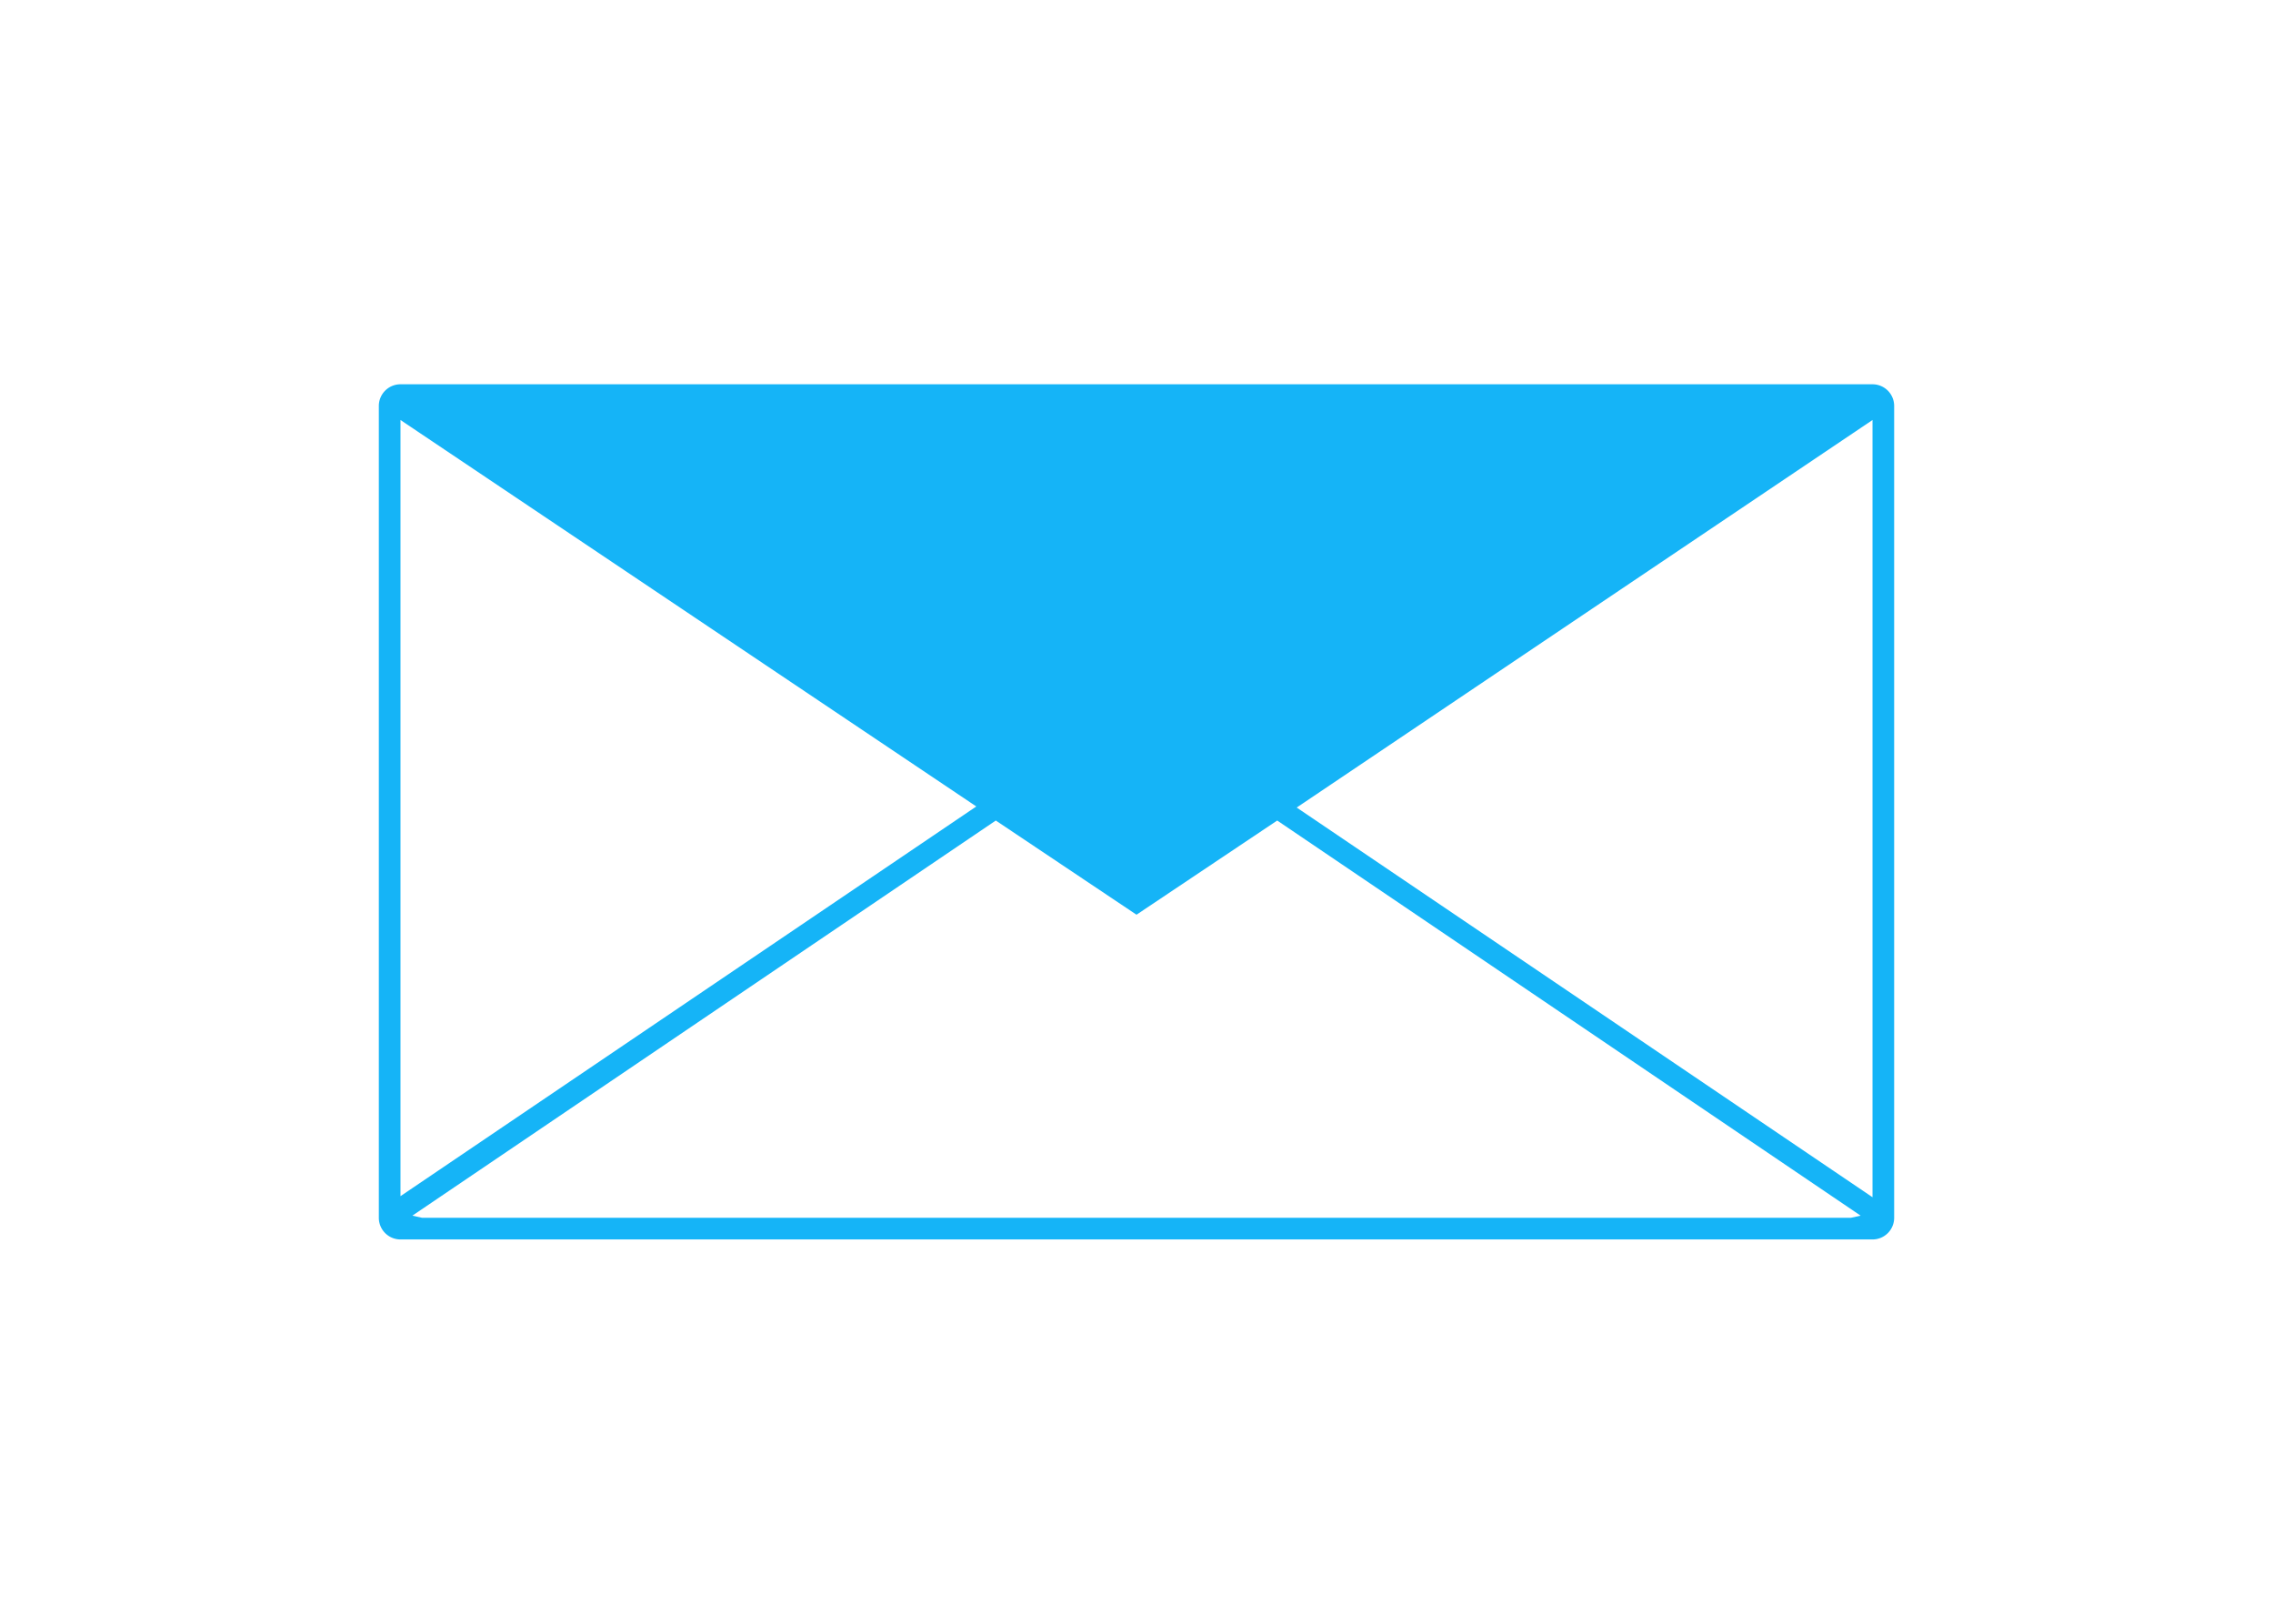 <svg viewBox="0 0 210 150" xmlns="http://www.w3.org/2000/svg"><path d="m175 37.5v75a2 2 0 0 1 -2 2h-136a2 2 0 0 1 -2-2v-75a2 2 0 0 1 2-2h136a2 2 0 0 1 2 2zm-138 73 53.2-36-53.2-35.7zm68-26-13-8.7-53.9 36.5.9.2h132l.9-.2-53.9-36.5zm68-45.7-53.2 35.8 53.2 36z" fill="#15b4f7" fill-rule="evenodd"/></svg>